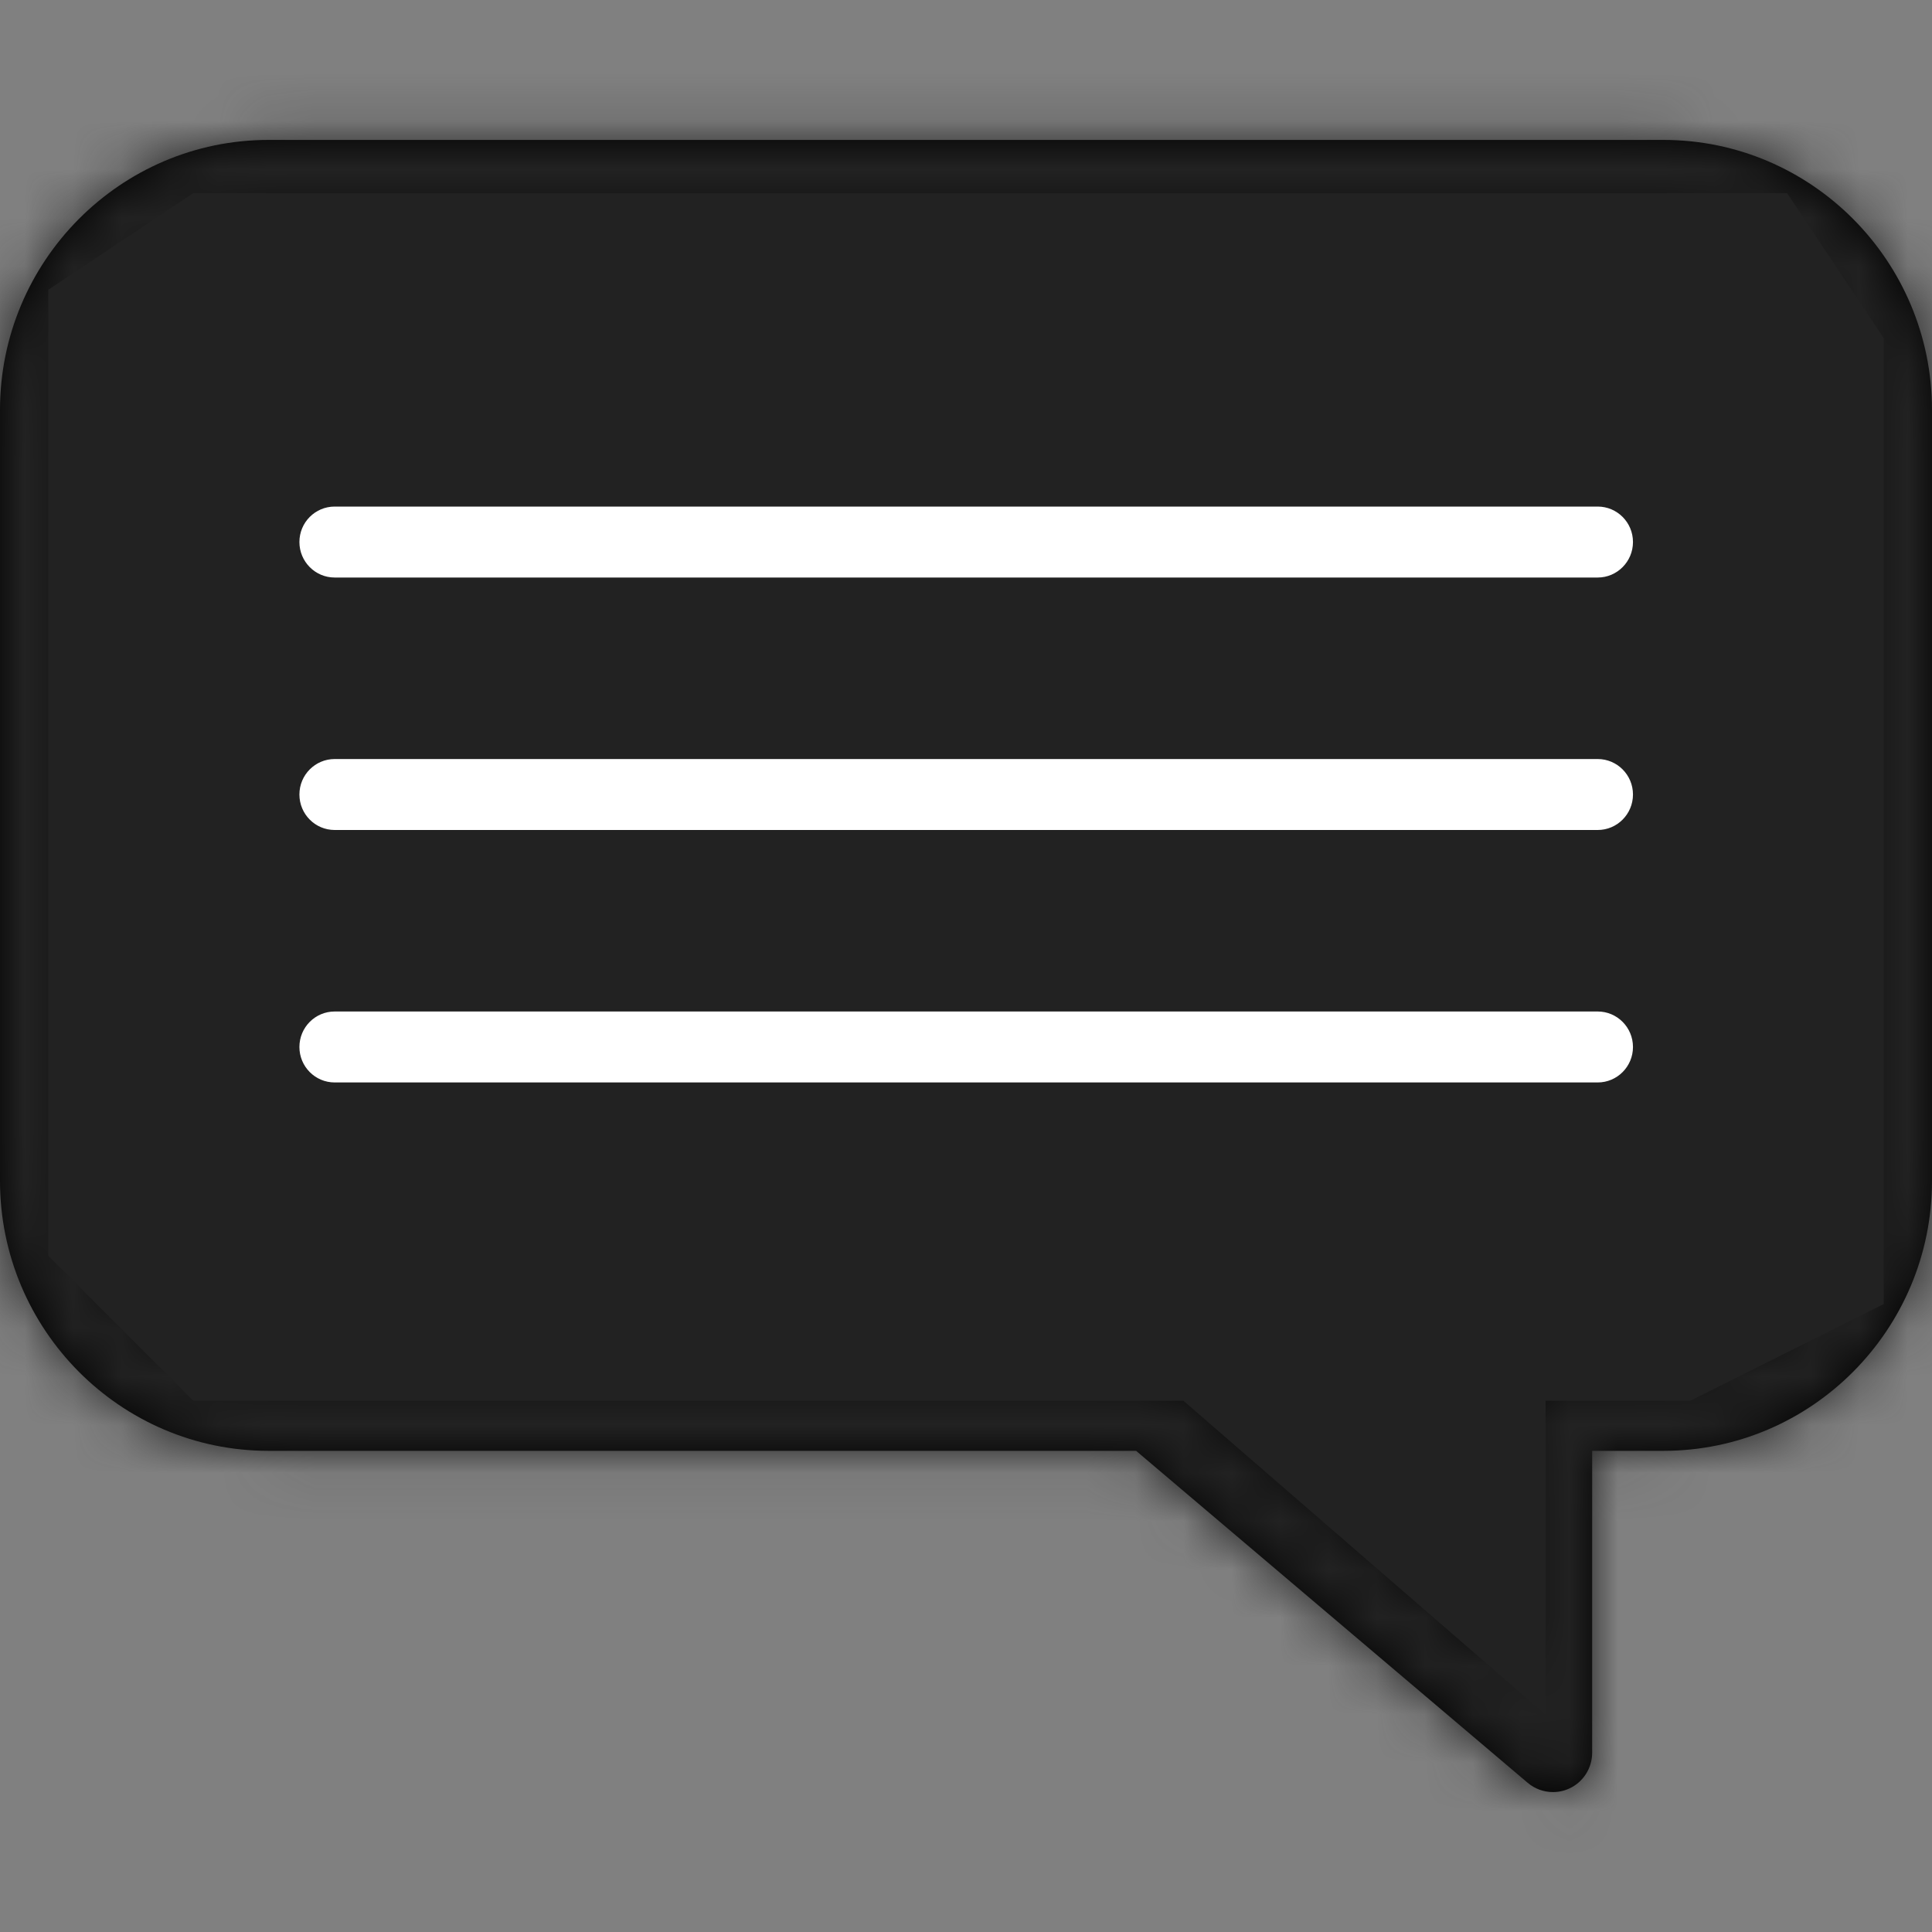 <svg xmlns="http://www.w3.org/2000/svg" width="40" height="40" viewBox="0 0 40 40" fill="none"><rect x="0" y="0" width="40" height="40" fill="#808080" stroke="none"/><mask id="path-1-inside-1_1817_2819" fill="white"><path d="M32.153 37.103C31.965 37.103 31.779 37.038 31.629 36.911L23.522 30.038H5.56C2.494 30.038 0 27.53 0 24.447V8.488C0 5.405 2.494 2.897 5.56 2.897H34.44C37.506 2.897 40 5.405 40 8.488V24.447C40 27.53 37.506 30.038 34.44 30.038H32.964V36.287C32.964 36.605 32.781 36.894 32.495 37.027C32.386 37.078 32.269 37.103 32.153 37.103ZM5.56 4.529C3.39 4.529 1.624 6.305 1.624 8.488V24.447C1.624 26.63 3.39 28.406 5.56 28.406H23.819C24.01 28.406 24.195 28.474 24.342 28.598L31.341 34.531V29.222C31.341 28.771 31.704 28.406 32.153 28.406H34.44C36.61 28.406 38.376 26.63 38.376 24.447V8.488C38.376 6.305 36.61 4.529 34.44 4.529H5.56Z"></path></mask><path d="M32.153 37.103C31.965 37.103 31.779 37.038 31.629 36.911L23.522 30.038H5.56C2.494 30.038 0 27.53 0 24.447V8.488C0 5.405 2.494 2.897 5.56 2.897H34.44C37.506 2.897 40 5.405 40 8.488V24.447C40 27.53 37.506 30.038 34.44 30.038H32.964V36.287C32.964 36.605 32.781 36.894 32.495 37.027C32.386 37.078 32.269 37.103 32.153 37.103ZM5.56 4.529C3.39 4.529 1.624 6.305 1.624 8.488V24.447C1.624 26.63 3.39 28.406 5.56 28.406H23.819C24.01 28.406 24.195 28.474 24.342 28.598L31.341 34.531V29.222C31.341 28.771 31.704 28.406 32.153 28.406H34.44C36.61 28.406 38.376 26.63 38.376 24.447V8.488C38.376 6.305 36.61 4.529 34.44 4.529H5.56Z" fill="black"></path><path d="M31.629 36.911L25.163 44.539L25.164 44.54L31.629 36.911ZM23.522 30.038L29.988 22.41L27.19 20.038H23.522V30.038ZM5.56 30.038L5.56 40.038H5.56V30.038ZM32.964 30.038V20.038H22.964V30.038H32.964ZM32.495 37.027L28.263 27.967L28.26 27.968L32.495 37.027ZM24.342 28.598L30.808 20.97L30.804 20.966L24.342 28.598ZM31.341 34.531L24.874 42.159L41.341 56.119V34.531H31.341ZM32.153 27.104C34.29 27.104 36.405 27.851 38.095 29.282L25.164 44.54C27.152 46.225 29.639 47.103 32.153 47.103V27.104ZM38.096 29.283L29.988 22.41L17.055 37.666L25.163 44.539L38.096 29.283ZM23.522 20.038H5.56V40.038H23.522V20.038ZM5.561 20.038C8.069 20.038 10 22.059 10 24.447H-10C-10 33.001 -3.081 40.038 5.56 40.038L5.561 20.038ZM10 24.447V8.488H-10V24.447H10ZM10 8.488C10 10.875 8.069 12.897 5.56 12.897V-7.103C-3.081 -7.103 -10 -0.066 -10 8.488H10ZM5.56 12.897H34.44V-7.103H5.56V12.897ZM34.44 12.897C31.93 12.897 30 10.875 30 8.488H50C50 -0.065 43.081 -7.103 34.44 -7.103V12.897ZM30 8.488V24.447H50V8.488H30ZM30 24.447C30 22.059 31.93 20.038 34.44 20.038V40.038C43.081 40.038 50 33.001 50 24.447H30ZM34.44 20.038H32.964V40.038H34.44V20.038ZM22.964 30.038V36.287H42.964V30.038H22.964ZM22.964 36.287C22.964 32.747 25.007 29.488 28.263 27.967L36.727 46.088C40.556 44.299 42.964 40.463 42.964 36.287H22.964ZM28.26 27.968C29.495 27.391 30.826 27.104 32.153 27.104V47.103C33.712 47.103 35.276 46.766 36.73 46.086L28.26 27.968ZM5.56 -5.471C-2.185 -5.471 -8.376 0.835 -8.376 8.488H11.624C11.624 11.776 8.965 14.529 5.56 14.529V-5.471ZM-8.376 8.488V24.447H11.624V8.488H-8.376ZM-8.376 24.447C-8.376 32.1 -2.185 38.406 5.56 38.406V18.406C8.965 18.406 11.624 21.159 11.624 24.447H-8.376ZM5.56 38.406H23.819V18.406H5.56V38.406ZM23.819 38.406C21.634 38.406 19.532 37.629 17.88 36.229L30.804 20.966C28.858 19.319 26.386 18.406 23.819 18.406V38.406ZM17.875 36.225L24.874 42.159L37.807 26.903L30.808 20.97L17.875 36.225ZM41.341 34.531V29.222H21.341V34.531H41.341ZM41.341 29.222C41.341 34.242 37.279 38.406 32.153 38.406V18.406C26.13 18.406 21.341 23.3 21.341 29.222H41.341ZM32.153 38.406H34.44V18.406H32.153V38.406ZM34.44 38.406C42.185 38.406 48.376 32.1 48.376 24.447H28.376C28.376 21.159 31.035 18.406 34.44 18.406V38.406ZM48.376 24.447V8.488H28.376V24.447H48.376ZM48.376 8.488C48.376 0.835 42.185 -5.471 34.44 -5.471V14.529C31.035 14.529 28.376 11.776 28.376 8.488H48.376ZM34.44 -5.471H5.56V14.529H34.44V-5.471Z" fill="#222222" mask="url(#path-1-inside-1_1817_2819)"></path><path d="M1 6L4 4H37L39 7V27L35 29H32V35.5L24.5 29H4L1 26V6Z" fill="#222222"></path><path d="M33.079 11.998H6.929C6.503 11.998 6.158 11.65 6.158 11.222C6.158 10.793 6.503 10.447 6.929 10.447H33.079C33.504 10.447 33.85 10.793 33.85 11.222C33.85 11.65 33.504 11.998 33.079 11.998Z" fill="white" stroke="#222222" stroke-width="0.082"></path><path d="M33.079 17.225H6.929C6.503 17.225 6.158 16.878 6.158 16.449C6.158 16.021 6.503 15.674 6.929 15.674H33.079C33.504 15.674 33.85 16.021 33.85 16.449C33.85 16.878 33.504 17.225 33.079 17.225Z" fill="white" stroke="#222222" stroke-width="0.082"></path><path d="M33.079 22.452H6.929C6.503 22.452 6.158 22.105 6.158 21.677C6.158 21.248 6.503 20.901 6.929 20.901H33.079C33.504 20.901 33.85 21.248 33.85 21.677C33.85 22.105 33.504 22.452 33.079 22.452Z" fill="white" stroke="#222222" stroke-width="0.082"></path></svg>